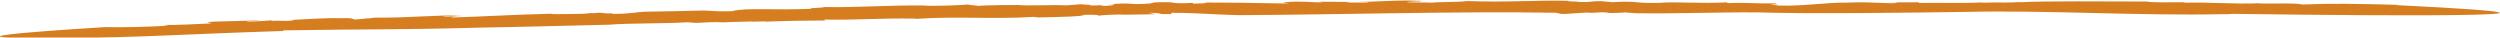 <svg width="400" height="6" viewBox="0 0 400 6" fill="none" xmlns="http://www.w3.org/2000/svg">
<g clip-path="url(#clip0_41_1012)">
<path d="M57.679 2.802L58.705 2.842C58.705 2.842 58.423 2.802 57.679 2.802Z" fill="#D67D20"/>
<path d="M317.07 0.337C317.146 0.337 317.236 0.337 317.313 0.327C317.146 0.327 317.083 0.327 317.07 0.337Z" fill="#D67D20"/>
<path d="M97.567 3.95C97.567 3.95 97.528 3.95 97.516 3.95C97.426 3.95 97.337 3.96 97.247 3.97L97.567 3.95Z" fill="#D67D20"/>
<path d="M45.311 4.861C59.026 4.624 62.666 4.802 76.88 4.416C83.661 4.307 90.89 4.099 97.517 3.95C100.657 3.683 106.22 3.802 109.937 3.564L111.386 3.663C112.667 3.584 114.167 3.515 115.462 3.554L115.385 3.594C117.294 3.475 119.461 3.485 120.409 3.426L120.332 3.465L122.665 3.416L122.268 3.475C125.6 3.337 129.048 3.277 132.086 3.277L131.83 3.139C138.315 3.208 140.687 2.871 146.544 2.98L146.467 3.02C153.863 2.545 158.17 3.139 165.796 2.683C164.848 2.743 166.207 2.752 166.13 2.792C169.642 2.713 173.397 2.644 173.449 2.366C176.012 2.337 175.538 2.426 175.871 2.535C175.858 2.416 178.076 2.327 180.075 2.307L179.152 2.366L184.882 2.277L183.754 2.049C186.792 2.089 184.536 2.327 187.433 2.248L187.394 2.049C191.598 2.049 194.059 2.327 198.135 2.426C215.042 2.337 233.204 1.782 248.932 2.04L249.624 2.188C249.931 2.396 253.956 1.861 254.559 2.059L256.391 1.96C256.904 2 257.994 2.04 257.084 2.089C258.776 2.089 258.814 2.059 260.032 1.99L261.852 2.119C268.53 2.208 274.208 1.941 281.232 1.98C289.666 2.248 305.547 2.03 314.699 1.901C327.568 1.604 342.513 2.564 355.69 2.267C356.113 2.297 357.228 2.238 357.215 2.218L369.264 2.356C369.264 2.356 427.699 3.01 383.337 0.812L383.632 0.772C377.031 0.594 372.878 0.535 368.328 0.723C367.61 0.426 362.906 0.644 361.368 0.535L361.509 0.515C357.484 0.703 353.216 0.287 349.332 0.455C349.486 0.436 349.563 0.356 350.46 0.356C347.627 0.376 343.769 0.416 343.551 0.248C336.796 0.248 327.375 0.129 323.043 0.366L323.338 0.327C320.877 0.485 320.146 0.337 317.391 0.426C317.237 0.406 317.044 0.396 317.083 0.386C314.391 0.554 309.239 0.406 307.072 0.475L306.931 0.366L301.586 0.386L303.586 0.416C302.894 0.723 299.536 0.218 295.665 0.416C292.037 0.376 288.307 1.04 284.539 0.881C282.745 1.02 286.116 0.653 283.437 0.762C283.347 0.604 284.693 0.663 284.001 0.535C281.36 0.614 279.668 0.376 276.413 0.495L276.284 0.376C272.042 0.614 268.273 0.228 265.454 0.455C261.07 0.564 262.518 0.099 257.955 0.347L256.186 0.188C254.238 0.168 254.789 0.396 252.623 0.317C252.751 0.208 249.893 0.238 251.149 0.139C246.253 -0.02 241.215 0.416 234.755 0.168C233.358 0.376 230.115 0.277 229.064 0.436C228.885 0.347 222.553 0.455 226.206 0.248C226.514 0.228 227.078 0.228 227.039 0.267L227.475 0.149C223.796 -0.059 220.797 0.307 217.157 0.297C218.233 0.327 219.669 0.317 218.708 0.406H215.324L216.029 0.307L210.991 0.277L211.684 0.396C209.223 0.356 208.351 0.149 205.57 0.347C204.313 0.455 207.902 0.495 205.3 0.554C202.006 0.495 197.071 0.406 192.854 0.406C193.252 0.545 192.124 0.545 190.957 0.584L190.816 0.465C186.356 0.673 189.176 0.208 184.754 0.386L185.138 0.297L183.972 0.564C179.973 0.842 181.806 0.327 177.371 0.703C179.127 0.663 178.204 0.96 176.038 0.941L176.589 0.812C175.397 0.851 174.999 0.901 174.192 0.891C174.897 0.822 174.564 0.713 172.808 0.752L173.987 0.594L170.667 0.851C168.104 0.752 164.028 0.96 162.977 0.802C162.977 0.802 157.452 0.782 156.196 0.98C157.298 0.851 154.26 0.842 155.119 0.703C153.697 0.851 149.467 1 147.775 0.891L148.095 0.871C141.84 0.822 137.405 1.218 131.791 1.129C132.048 1.267 129.087 1.238 129.817 1.406C124.011 1.673 119.217 1.178 117.141 1.792C114.5 1.871 114 1.713 112.642 1.703L113.27 1.663C108.322 1.792 106.887 1.822 103.208 1.871C101.375 1.96 101.093 2.228 97.799 2.218C98.863 2.099 97.517 2.139 96.286 2.158C97.068 2.129 97.312 2.089 95.697 2.04C95.466 2.079 95.12 2.099 94.787 2.119C94.774 2.119 94.71 2.109 94.735 2.089C92.685 2.158 93.043 2.188 93.992 2.188C93.941 2.208 94.03 2.228 94.325 2.248C92.185 2.148 88.391 2.366 88.121 2.198C81.956 2.356 77.547 2.634 72.407 2.802C71.83 2.723 73.022 2.614 74.509 2.554L70.869 2.663C70.895 2.535 72.958 2.545 74.086 2.495C69.741 2.356 65.152 2.901 60.051 2.812L59 2.941H58.692C58.692 2.941 57.577 3.089 56.821 3.119C56.103 3.02 56.859 2.851 54.347 2.911C52.347 2.842 48.694 3.089 46.08 3.218C47.49 3.208 47.041 3.277 46.426 3.337C45.17 3.366 44.439 3.267 43.465 3.337L43.337 3.188C43.837 3.327 40.055 3.426 39.594 3.495C38.876 3.396 41.542 3.347 41.85 3.257C36.8 3.396 39.325 3.327 34.275 3.455C31.583 3.634 34.775 3.594 33.493 3.762C31.122 3.851 28.802 4.02 26.071 4L26.943 4.119C22.482 4.347 19.803 4.386 16.791 4.337C-16.432 6.416 9.857 6.069 9.857 6.069C22.97 6.01 29.712 5.436 45.298 4.96L45.311 4.861Z" fill="#D67D20"/>
</g>
<defs>
<clipPath id="clip0_41_1012">
<rect width="400" height="6" fill="white"/>
</clipPath>
</defs>
</svg>
